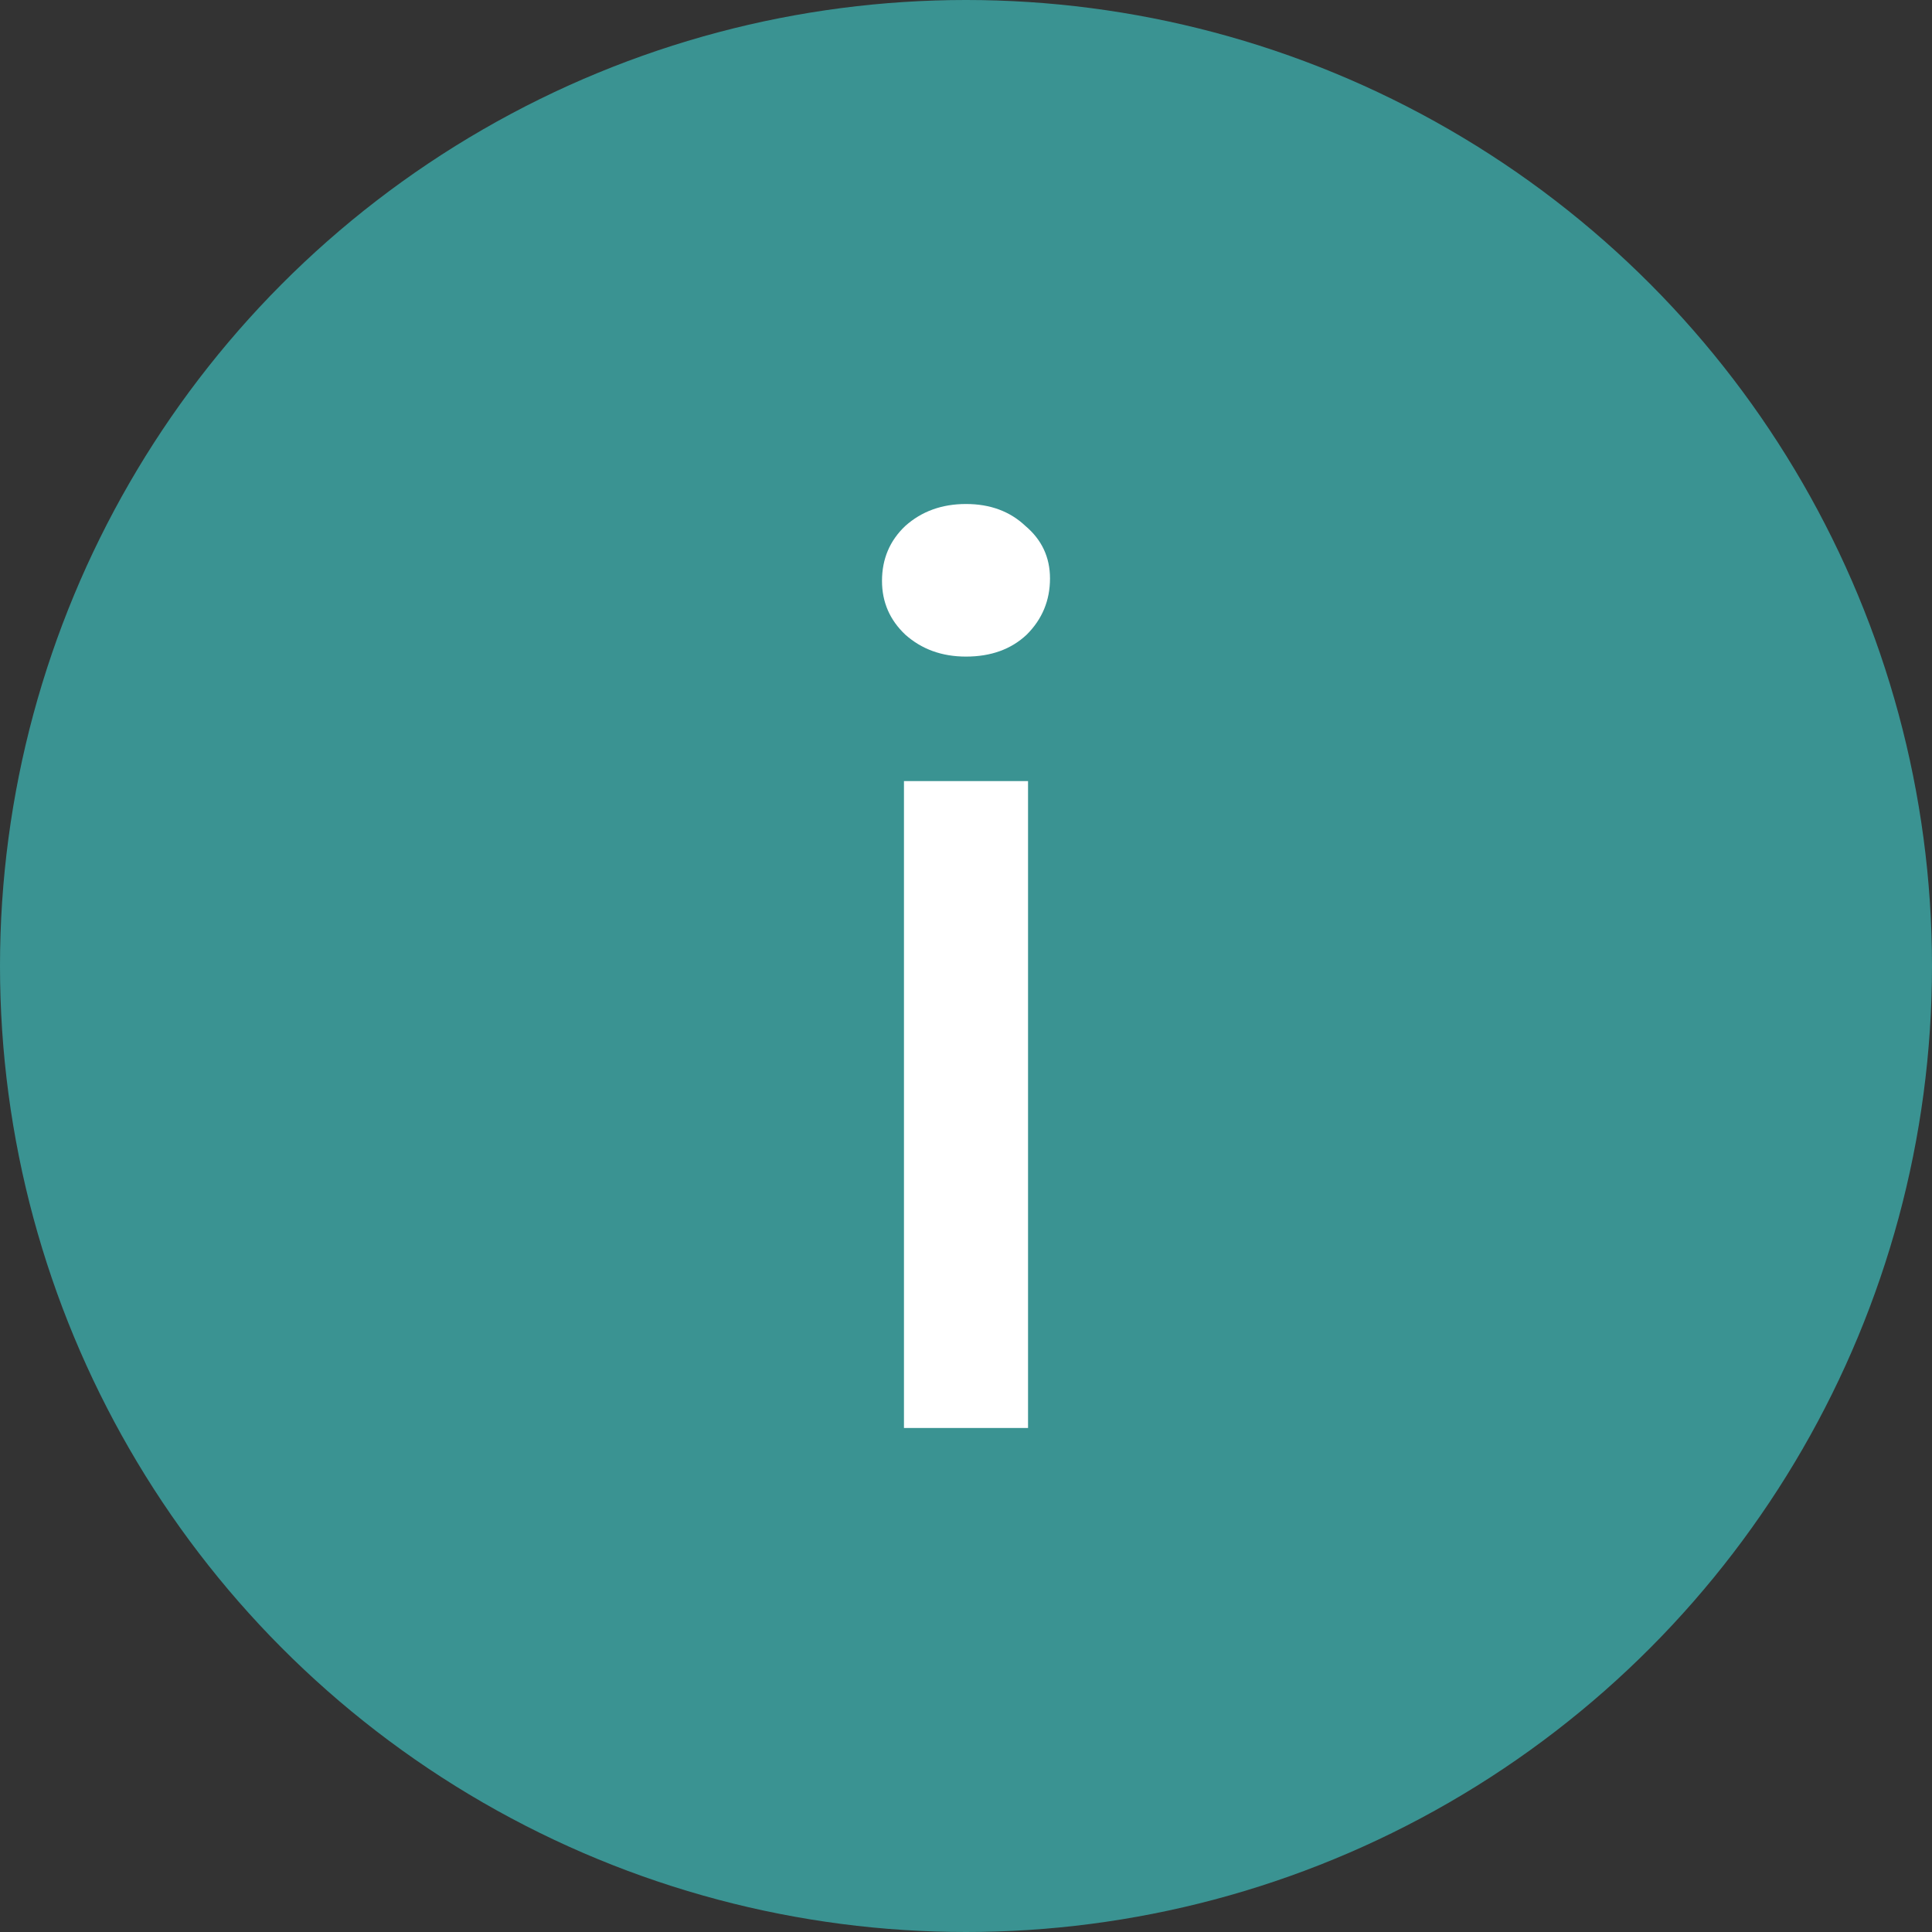 <?xml version="1.0" encoding="UTF-8"?> <svg xmlns="http://www.w3.org/2000/svg" width="46" height="46" viewBox="0 0 46 46" fill="none"><rect x="0" y="0" width="46" height="46" fill="#333333" stroke="none"/><circle cx="23" cy="23" r="23" fill="#3A9392"></circle><path d="M21.523 34V18.597H24.477V34H21.523ZM23 15.633C22.426 15.633 21.944 15.458 21.554 15.11C21.185 14.761 21 14.335 21 13.831C21 13.308 21.185 12.872 21.554 12.523C21.944 12.174 22.426 12 23 12C23.574 12 24.046 12.174 24.415 12.523C24.805 12.852 25 13.269 25 13.773C25 14.296 24.815 14.742 24.446 15.11C24.077 15.458 23.595 15.633 23 15.633Z" fill="white"></path></svg> 